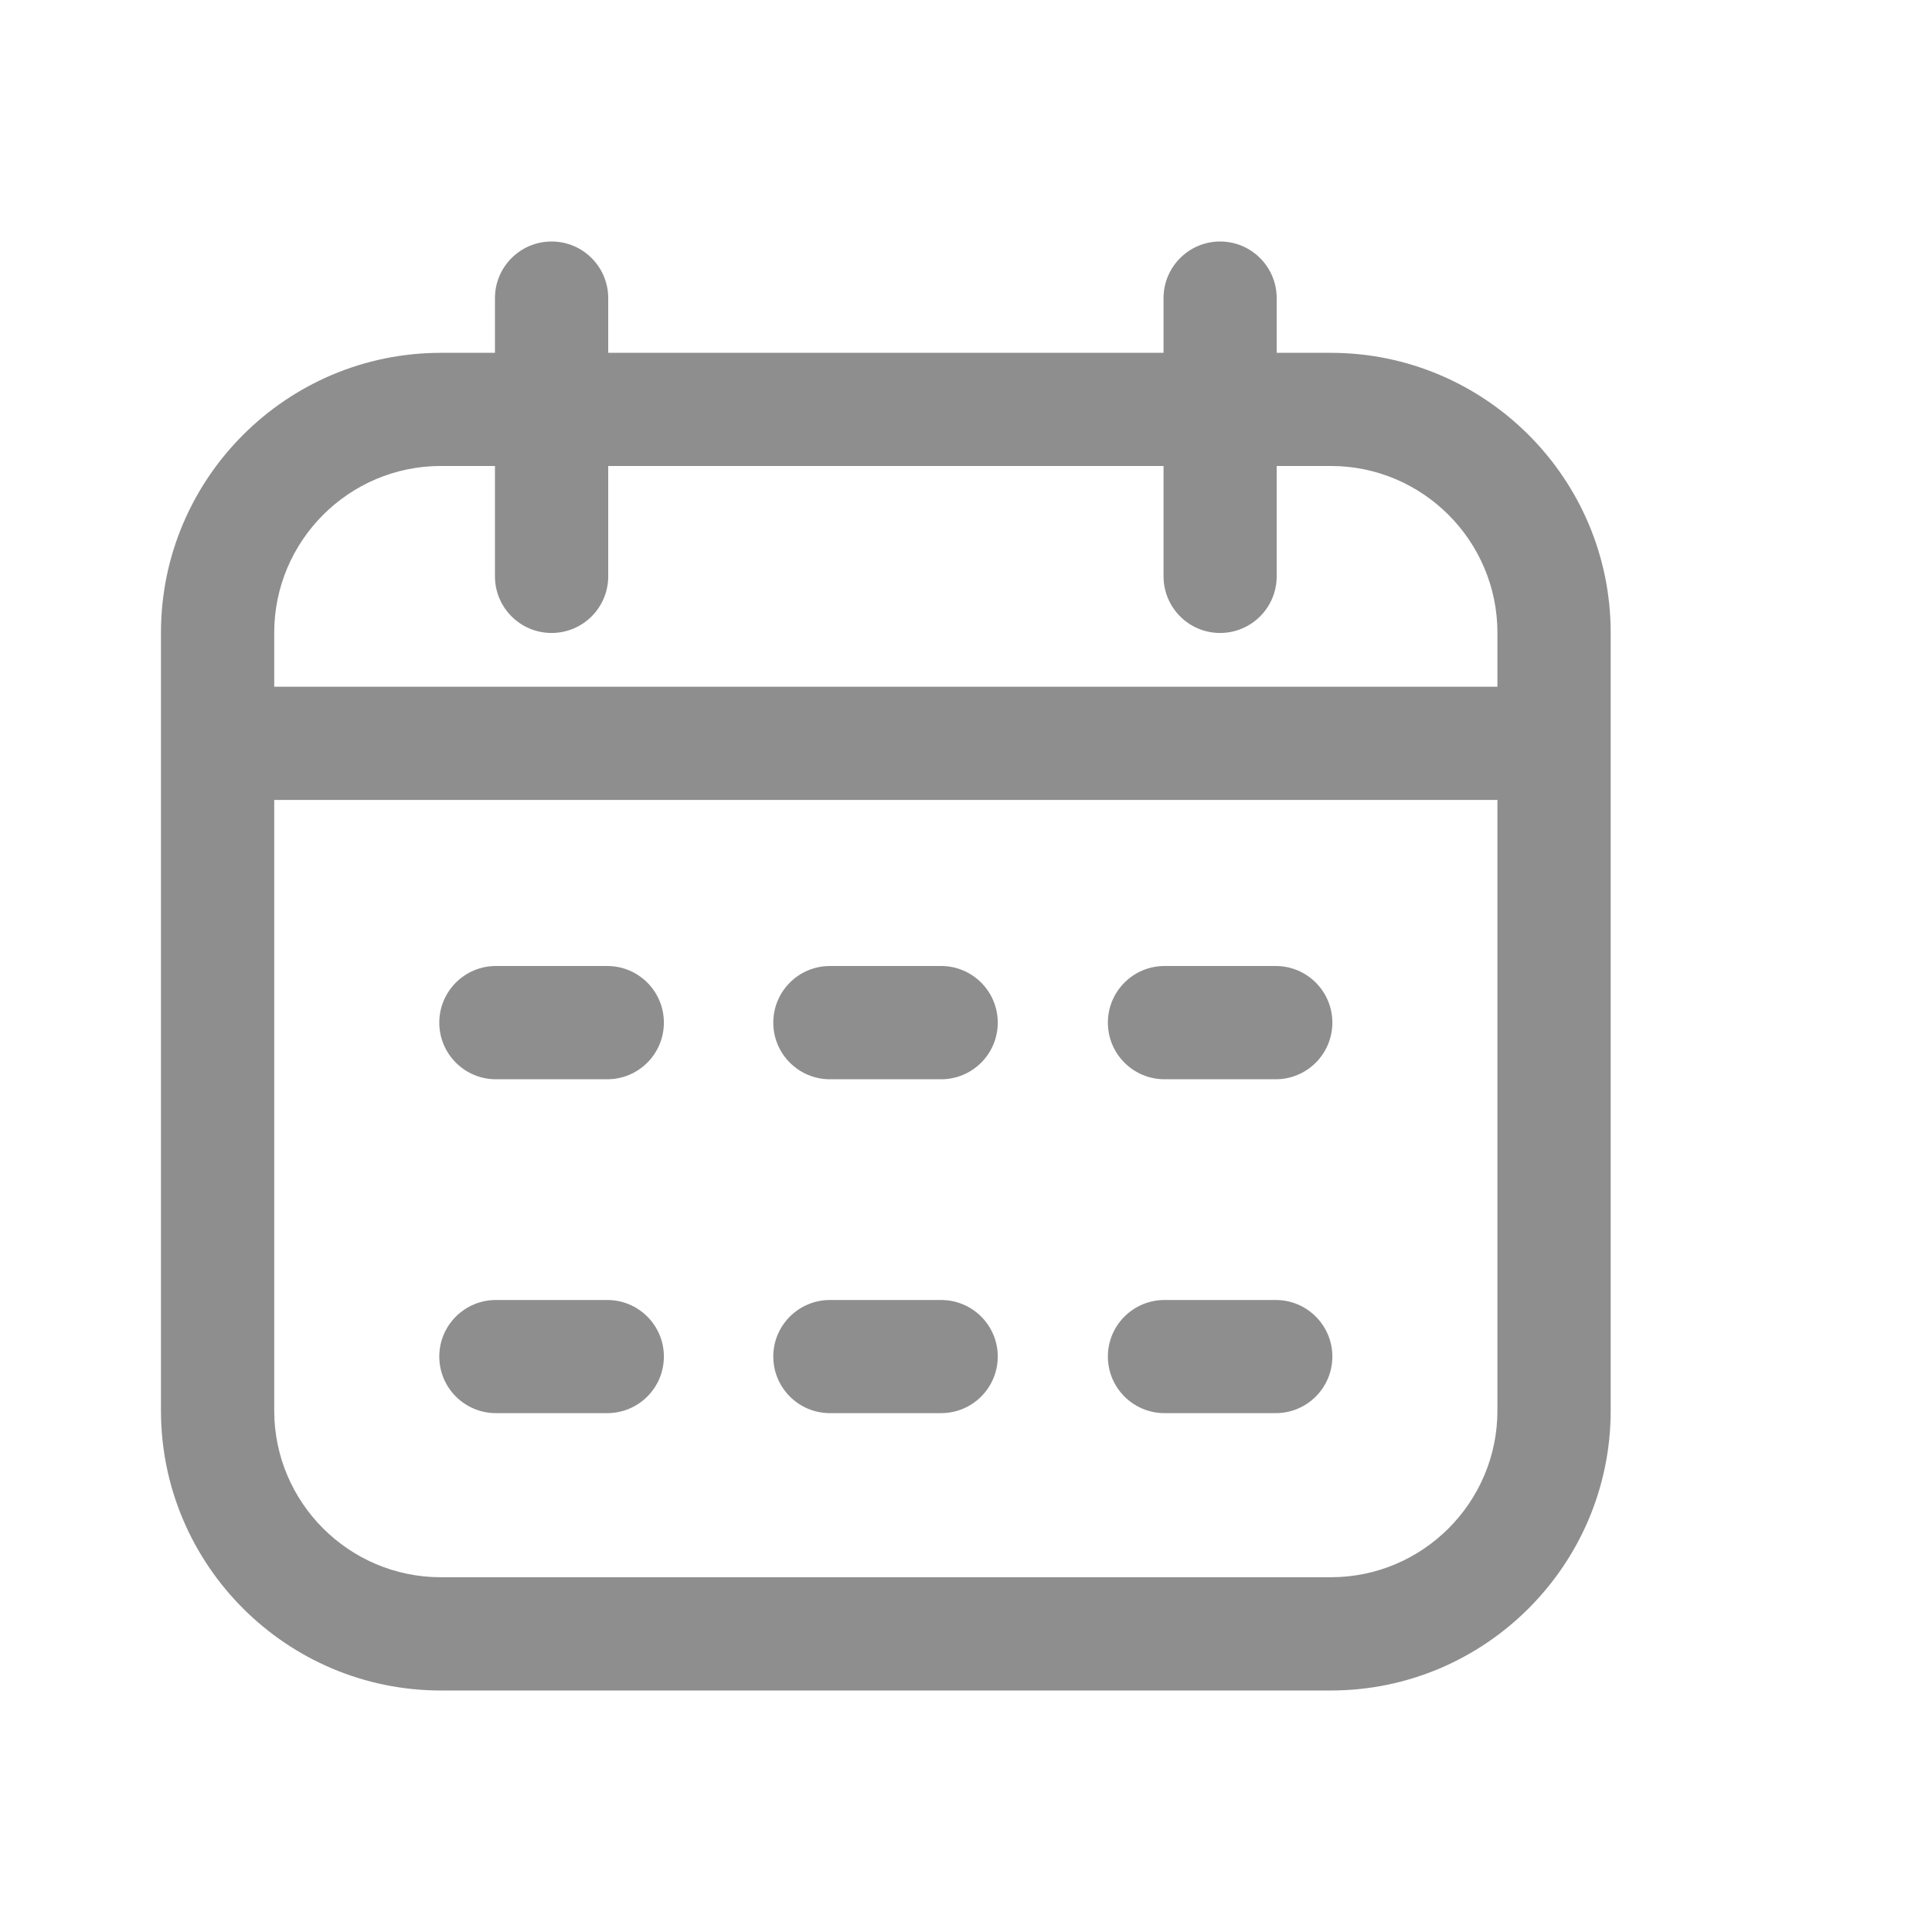 <svg width="16" height="16" viewBox="0 0 16 16" fill="none" xmlns="http://www.w3.org/2000/svg">
<path d="M11.021 2.922H10.573V2.469C10.573 2.21 10.363 2 10.104 2C9.846 2 9.636 2.21 9.636 2.469V2.922H5.037V2.469C5.037 2.21 4.827 2 4.568 2C4.309 2 4.099 2.21 4.099 2.469V2.922H3.651C2.373 2.922 1.333 3.962 1.333 5.24V11.682C1.333 12.96 2.373 14 3.651 14H11.021C12.299 14 13.339 12.96 13.339 11.682V5.24C13.339 3.962 12.299 2.922 11.021 2.922ZM3.651 3.859H4.099V4.773C4.099 5.032 4.309 5.242 4.568 5.242C4.827 5.242 5.037 5.032 5.037 4.773V3.859H9.636V4.773C9.636 5.032 9.846 5.242 10.104 5.242C10.363 5.242 10.573 5.032 10.573 4.773V3.859H11.021C11.782 3.859 12.401 4.479 12.401 5.24V5.687H2.271V5.24C2.271 4.479 2.89 3.859 3.651 3.859ZM11.021 13.062H3.651C2.89 13.062 2.271 12.443 2.271 11.682V6.625H12.401V11.682C12.401 12.443 11.782 13.062 11.021 13.062ZM5.498 8.469C5.498 8.728 5.288 8.938 5.029 8.938H4.107C3.848 8.938 3.638 8.728 3.638 8.469C3.638 8.21 3.848 8 4.107 8H5.029C5.288 8 5.498 8.21 5.498 8.469ZM11.034 8.469C11.034 8.728 10.824 8.938 10.565 8.938H9.644C9.385 8.938 9.175 8.728 9.175 8.469C9.175 8.21 9.385 8 9.644 8H10.565C10.824 8 11.034 8.21 11.034 8.469ZM8.263 8.469C8.263 8.728 8.053 8.938 7.794 8.938H6.873C6.614 8.938 6.404 8.728 6.404 8.469C6.404 8.21 6.614 8 6.873 8H7.794C8.053 8 8.263 8.21 8.263 8.469ZM5.498 11.234C5.498 11.493 5.288 11.703 5.029 11.703H4.107C3.848 11.703 3.638 11.493 3.638 11.234C3.638 10.976 3.848 10.766 4.107 10.766H5.029C5.288 10.766 5.498 10.976 5.498 11.234ZM11.034 11.234C11.034 11.493 10.824 11.703 10.565 11.703H9.644C9.385 11.703 9.175 11.493 9.175 11.234C9.175 10.976 9.385 10.766 9.644 10.766H10.565C10.824 10.766 11.034 10.976 11.034 11.234ZM8.263 11.234C8.263 11.493 8.053 11.703 7.794 11.703H6.873C6.614 11.703 6.404 11.493 6.404 11.234C6.404 10.976 6.614 10.766 6.873 10.766H7.794C8.053 10.766 8.263 10.976 8.263 11.234Z" fill="#8E8E8E"/>
</svg>
